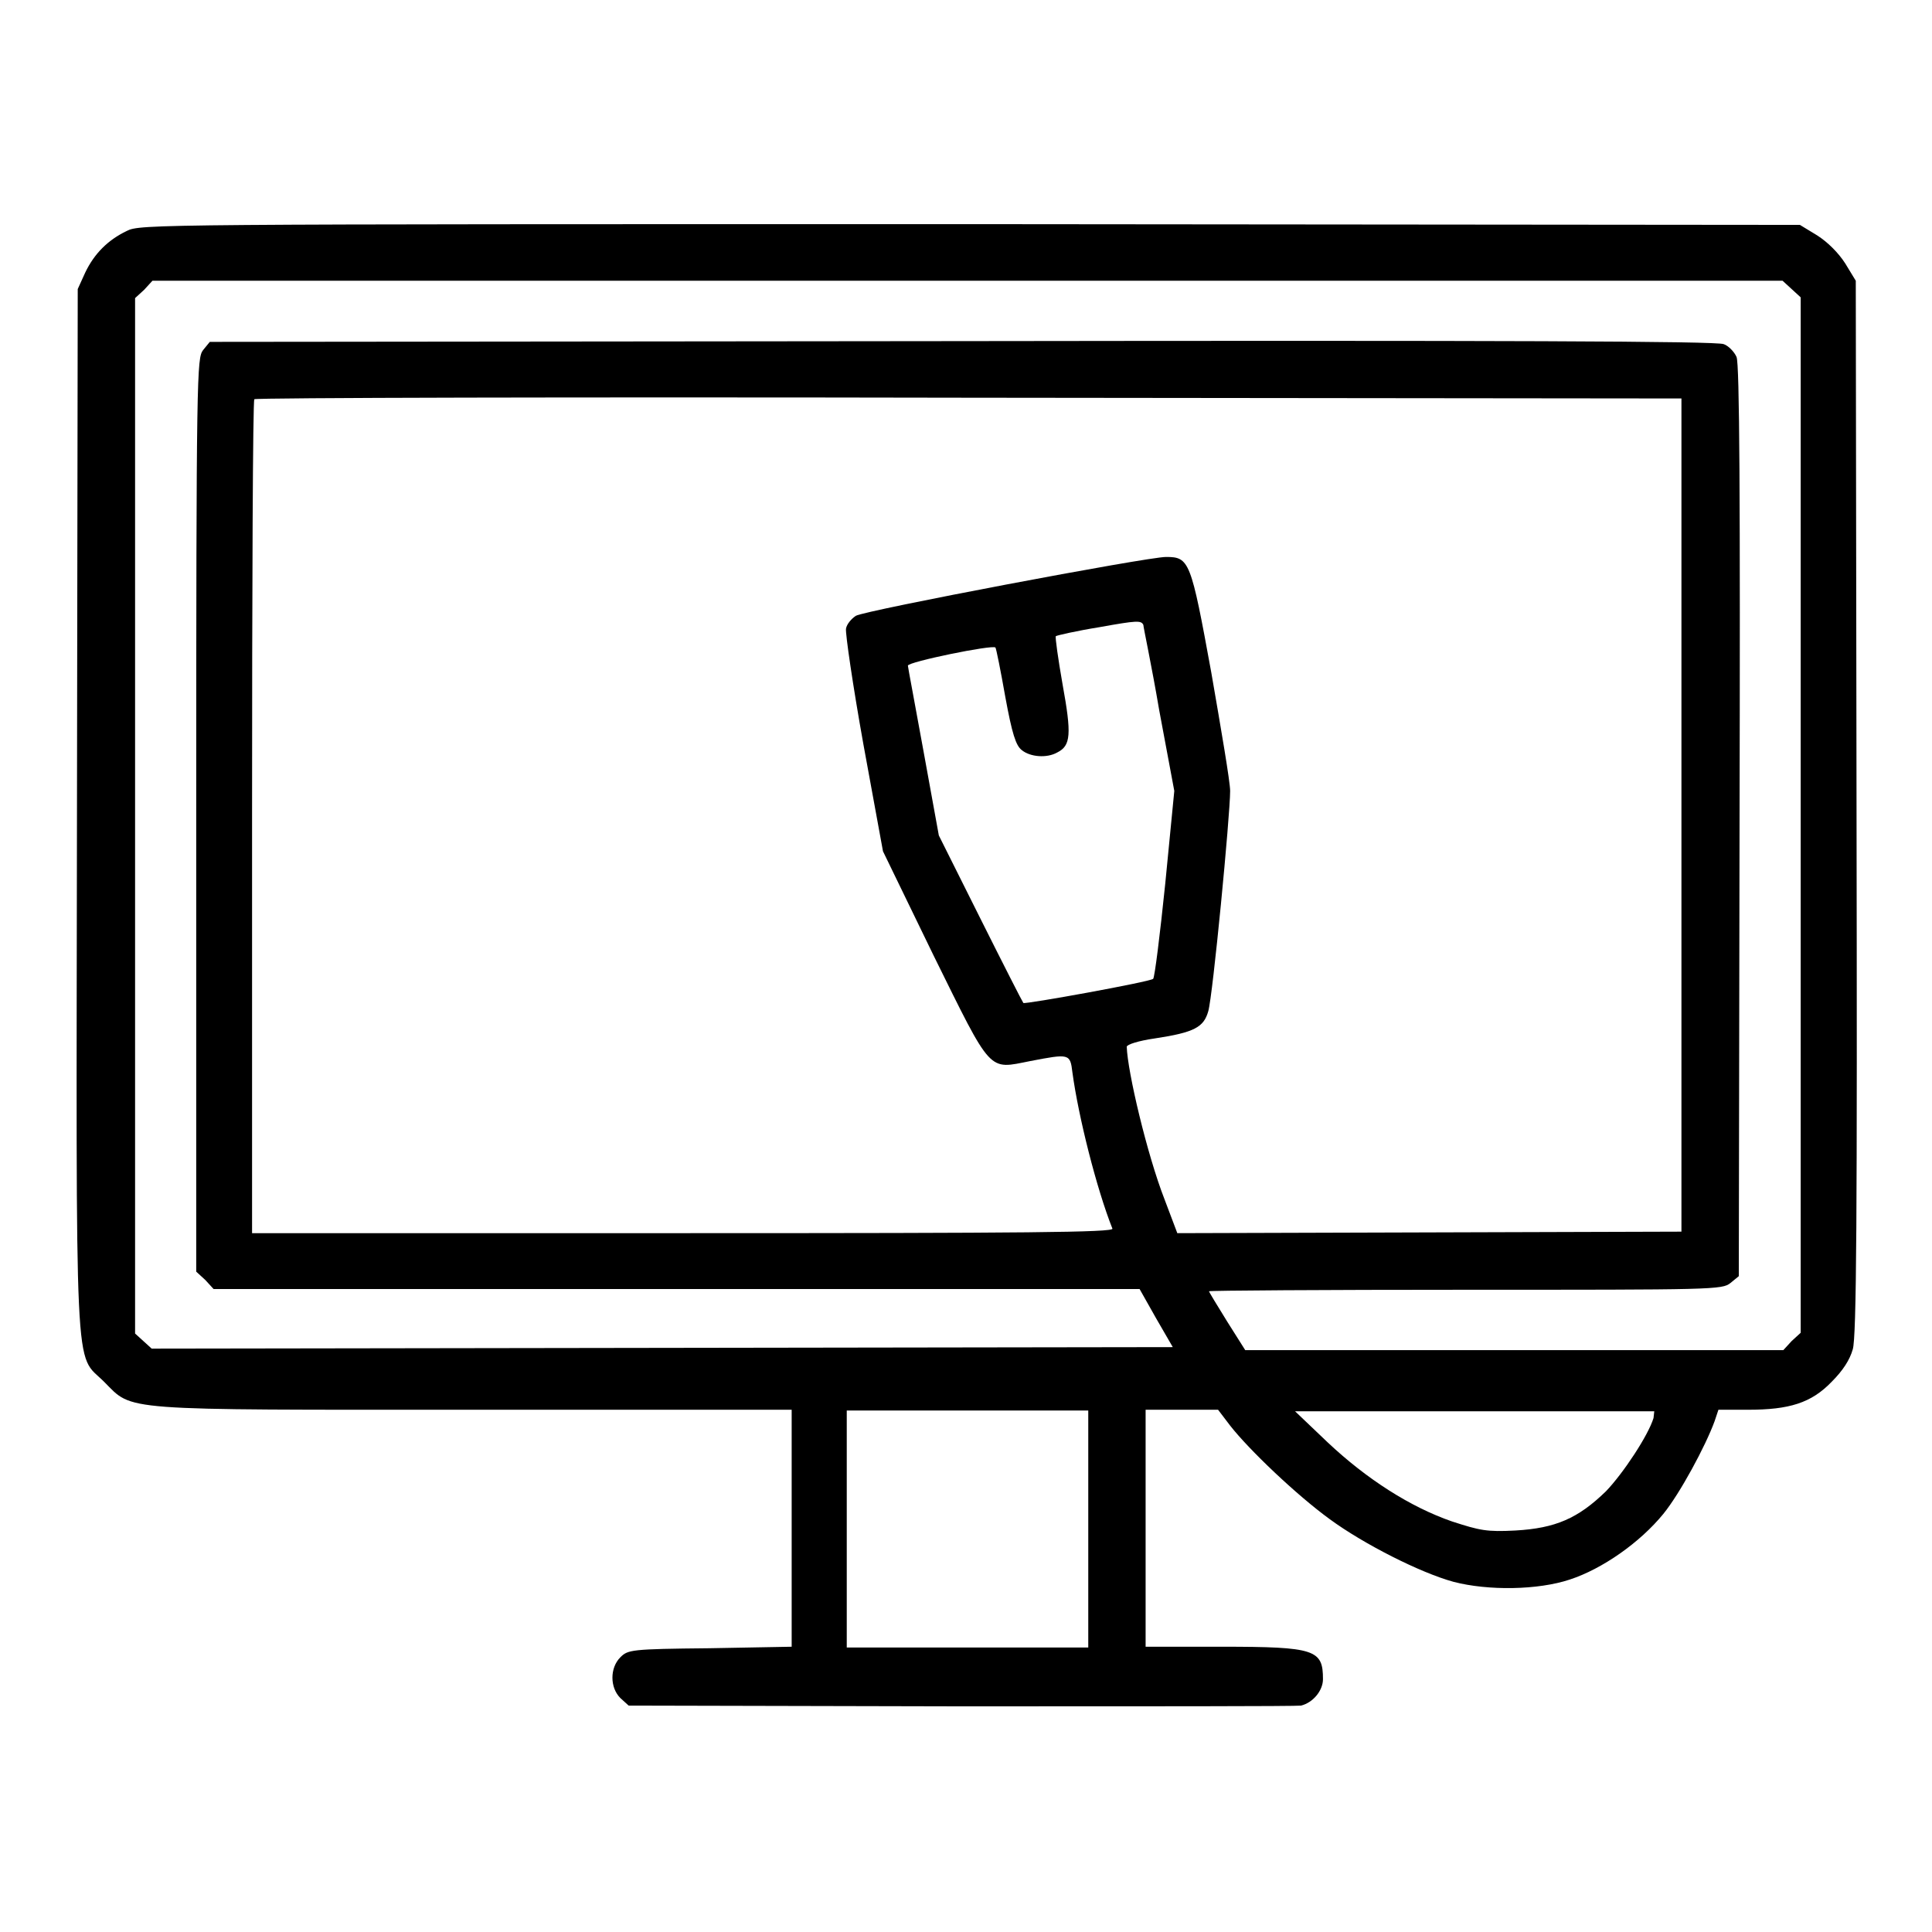 <?xml version="1.0" encoding="utf-8"?>
<!-- Svg Vector Icons : http://www.onlinewebfonts.com/icon -->
<!DOCTYPE svg PUBLIC "-//W3C//DTD SVG 1.1//EN" "http://www.w3.org/Graphics/SVG/1.1/DTD/svg11.dtd">
<svg version="1.1" xmlns="http://www.w3.org/2000/svg" xmlns:xlink="http://www.w3.org/1999/xlink" x="0px" y="0px" viewBox="0 0 256 256" enable-background="new 0 0 256 256" xml:space="preserve">
<g><g><g><path fill="#000000" d="M16.8,30.6c-2.5,1.2-4.3,3-5.5,5.5l-1,2.2l-0.1,68.7c-0.1,77.9-0.4,72.1,3.6,76.1c3.9,3.9,1.5,3.7,49.2,3.7h41.9v15.7v15.7L94,218.4c-10.4,0.1-10.8,0.2-11.8,1.2c-1.4,1.4-1.4,4,0,5.4l1.1,1l44,0.1c24.2,0,44.5,0,45.1-0.1c1.6-0.4,2.9-2,2.9-3.5c0-3.9-1-4.3-13.4-4.3h-10.1v-15.7v-15.7h4.8l4.8,0l1.6,2.1c2.5,3.2,8.8,9.2,13.2,12.4c4.5,3.3,12,7.1,16.4,8.3c4.6,1.2,11.2,1.1,15.4-0.3c4.3-1.4,9.3-4.9,12.4-8.7c2.2-2.7,5.6-9,6.8-12.3l0.5-1.5h3.9c5.5,0,8.4-0.9,11.1-3.7c1.5-1.5,2.4-2.9,2.8-4.3c0.5-1.6,0.6-17.7,0.5-71.9l-0.1-69.7l-1.4-2.3c-0.9-1.4-2.3-2.8-3.7-3.7l-2.3-1.4l-109.9-0.1C19.9,29.7,18.6,29.7,16.8,30.6z M237.4,38.3l1.2,1.1V108v68.6l-1.2,1.1l-1.1,1.2h-35.7H165l-2.4-3.8c-1.3-2.1-2.4-3.9-2.4-4c0-0.1,15.3-0.2,34-0.2c32.8,0,34,0,35.1-0.9l1.1-0.9l0.1-60.3c0.1-43,0-60.6-0.4-61.5c-0.3-0.7-1.1-1.5-1.7-1.7c-0.9-0.4-29.4-0.5-100.9-0.4l-99.7,0.1l-0.9,1.1c-0.8,1.1-0.9,2.7-0.9,61.6v60.5l1.2,1.1l1.1,1.2h61.4H151l2.2,3.9l2.2,3.8l-67.6,0.1l-67.7,0.1l-1.1-1l-1.1-1v-68.7V39.5l1.2-1.1l1.1-1.2h108h108L237.4,38.3z M222.8,108v55.2l-33.4,0.1l-33.4,0.1l-1.7-4.5c-2.3-5.9-4.9-16.9-5-20.2c0-0.3,1.6-0.8,3.7-1.1c5.3-0.8,6.5-1.5,7.1-3.6c0.6-2,2.9-26,2.9-29.2c0-1.2-1.2-8.2-2.5-15.7c-2.7-14.8-2.9-15.3-6-15.3c-2.5,0-40,7.1-41.1,7.8c-0.6,0.4-1.2,1.1-1.3,1.7c-0.1,0.6,0.9,7.5,2.3,15.3l2.6,14.2l6.7,13.8c7.8,15.8,7.2,15.1,12.8,14c5.2-1,5.3-1,5.6,1.5c0.8,5.9,3.2,15.4,5.3,20.7c0.2,0.5-11.3,0.6-56.8,0.6H33.4v-55.1c0-30.3,0.1-55.2,0.3-55.4c0.1-0.2,42.8-0.3,94.7-0.2l94.4,0.1L222.8,108L222.8,108z M153.6,94.1l2,10.7l-1.2,12.3c-0.7,6.8-1.4,12.4-1.6,12.6c-0.4,0.4-17,3.4-17.2,3.2c-0.1-0.1-2.7-5.2-5.7-11.2l-5.5-11l-2-11c-1.1-6.1-2.1-11.3-2.1-11.5c0-0.5,11.2-2.8,11.6-2.4c0.1,0.1,0.7,3.1,1.3,6.5c0.9,4.9,1.4,6.5,2.2,7.1c1.1,0.9,3.3,1.1,4.7,0.3c1.8-0.9,1.9-2.4,0.7-9c-0.6-3.4-1-6.3-0.9-6.4c0.1-0.1,2.7-0.7,5.8-1.2c5-0.9,5.5-0.9,5.8-0.3C151.5,83.1,152.6,88.2,153.6,94.1z M144.2,202.6v15.7h-16h-16v-15.7v-15.7h16h16V202.6z M219.1,187.9c-0.7,2.3-4,7.3-6.3,9.7c-3.7,3.6-6.7,4.9-12,5.2c-3.8,0.2-4.7,0-8.4-1.2c-5.5-1.9-11.3-5.6-16.5-10.5l-4.3-4.1l23.8,0h23.8L219.1,187.9z"/></g></g></g>
</svg>
